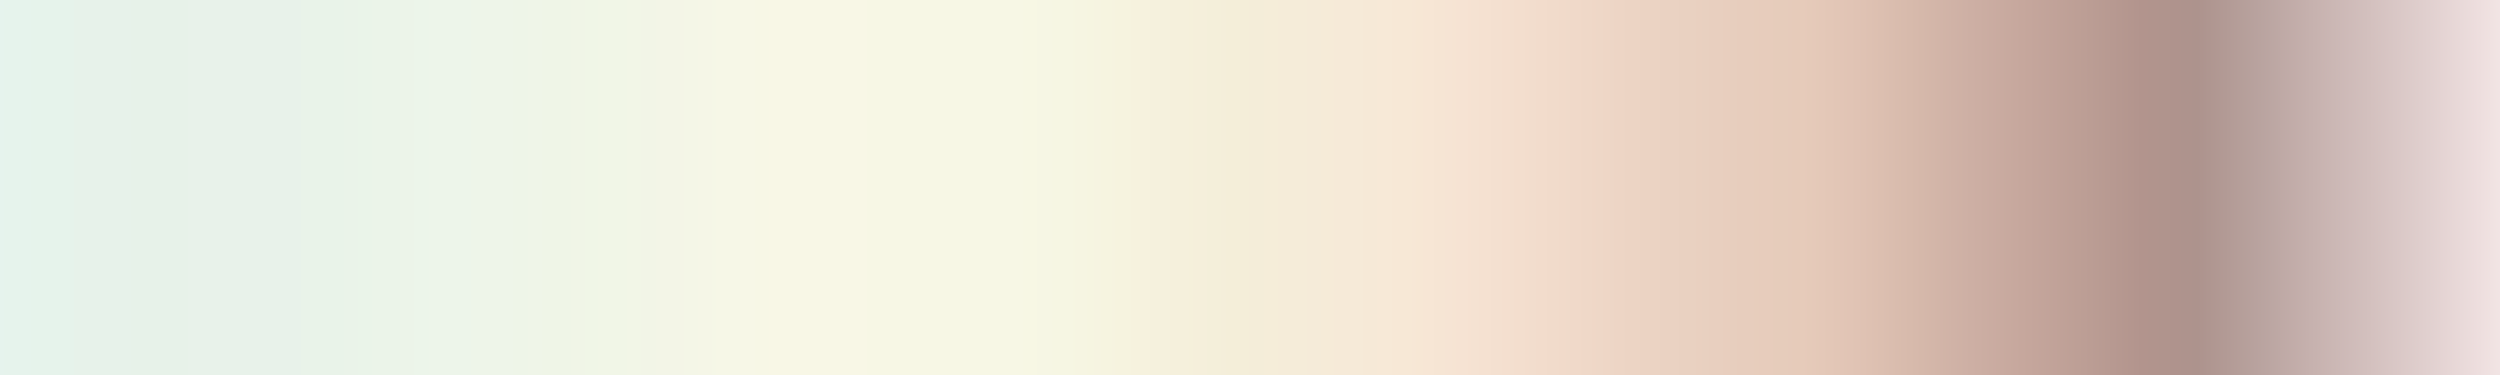 <svg height="45" viewBox="0 0 300 45" width="300" xmlns="http://www.w3.org/2000/svg" xmlns:xlink="http://www.w3.org/1999/xlink"><rect x="0" y="0" width="300" height="45" fill="#333333" stroke="none"/><linearGradient id="a" gradientUnits="objectBoundingBox" spreadMethod="pad" x1="0%" x2="100%" y1="0%" y2="0%"><stop offset="0" stop-color="#e6f3ed"/><stop offset=".022" stop-color="#e6f3eb"/><stop offset=".045" stop-color="#e7f2ea"/><stop offset=".067" stop-color="#e7f2e9"/><stop offset=".09" stop-color="#e8f2ea"/><stop offset=".112" stop-color="#e8f2ea"/><stop offset=".135" stop-color="#e9f3e9"/><stop offset=".157" stop-color="#ebf4e9"/><stop offset=".18" stop-color="#edf5ea"/><stop offset=".202" stop-color="#eef5e9"/><stop offset=".225" stop-color="#eff5e7"/><stop offset=".247" stop-color="#f1f6e7"/><stop offset=".27" stop-color="#f3f5e7"/><stop offset=".292" stop-color="#f6f7e7"/><stop offset=".315" stop-color="#f8f7e6"/><stop offset=".337" stop-color="#f8f7e6"/><stop offset=".359" stop-color="#f7f7e5"/><stop offset=".382" stop-color="#f7f7e5"/><stop offset=".404" stop-color="#f7f7e5"/><stop offset=".427" stop-color="#f6f6e3"/><stop offset=".449" stop-color="#f6f3df"/><stop offset=".472" stop-color="#f5f0dc"/><stop offset=".494" stop-color="#f4eed9"/><stop offset=".517" stop-color="#f5ecd9"/><stop offset=".539" stop-color="#f6ead8"/><stop offset=".562" stop-color="#f7e8d6"/><stop offset=".584" stop-color="#f6e3d3"/><stop offset=".607" stop-color="#f3dece"/><stop offset=".629" stop-color="#f0d9c9"/><stop offset=".651" stop-color="#ecd4c4"/><stop offset=".674" stop-color="#e9d1c1"/><stop offset=".696" stop-color="#e7cdbd"/><stop offset=".719" stop-color="#e6cbba"/><stop offset=".741" stop-color="#e0c3b4"/><stop offset=".764" stop-color="#d6b9ab"/><stop offset=".786" stop-color="#cdafa4"/><stop offset=".809" stop-color="#c5a69c"/><stop offset=".831" stop-color="#bc9e95"/><stop offset=".854" stop-color="#b2948d"/><stop offset=".876" stop-color="#ad938d"/><stop offset=".899" stop-color="#b8a29e"/><stop offset=".921" stop-color="#c6b1ae"/><stop offset=".944" stop-color="#d3c0be"/><stop offset=".966" stop-color="#e0cfce"/><stop offset=".989" stop-color="#eedfdf"/><stop offset="1" stop-color="#f4e8e7"/></linearGradient><path d="m0 0h300v45h-300z" fill="url(#a)"/></svg>